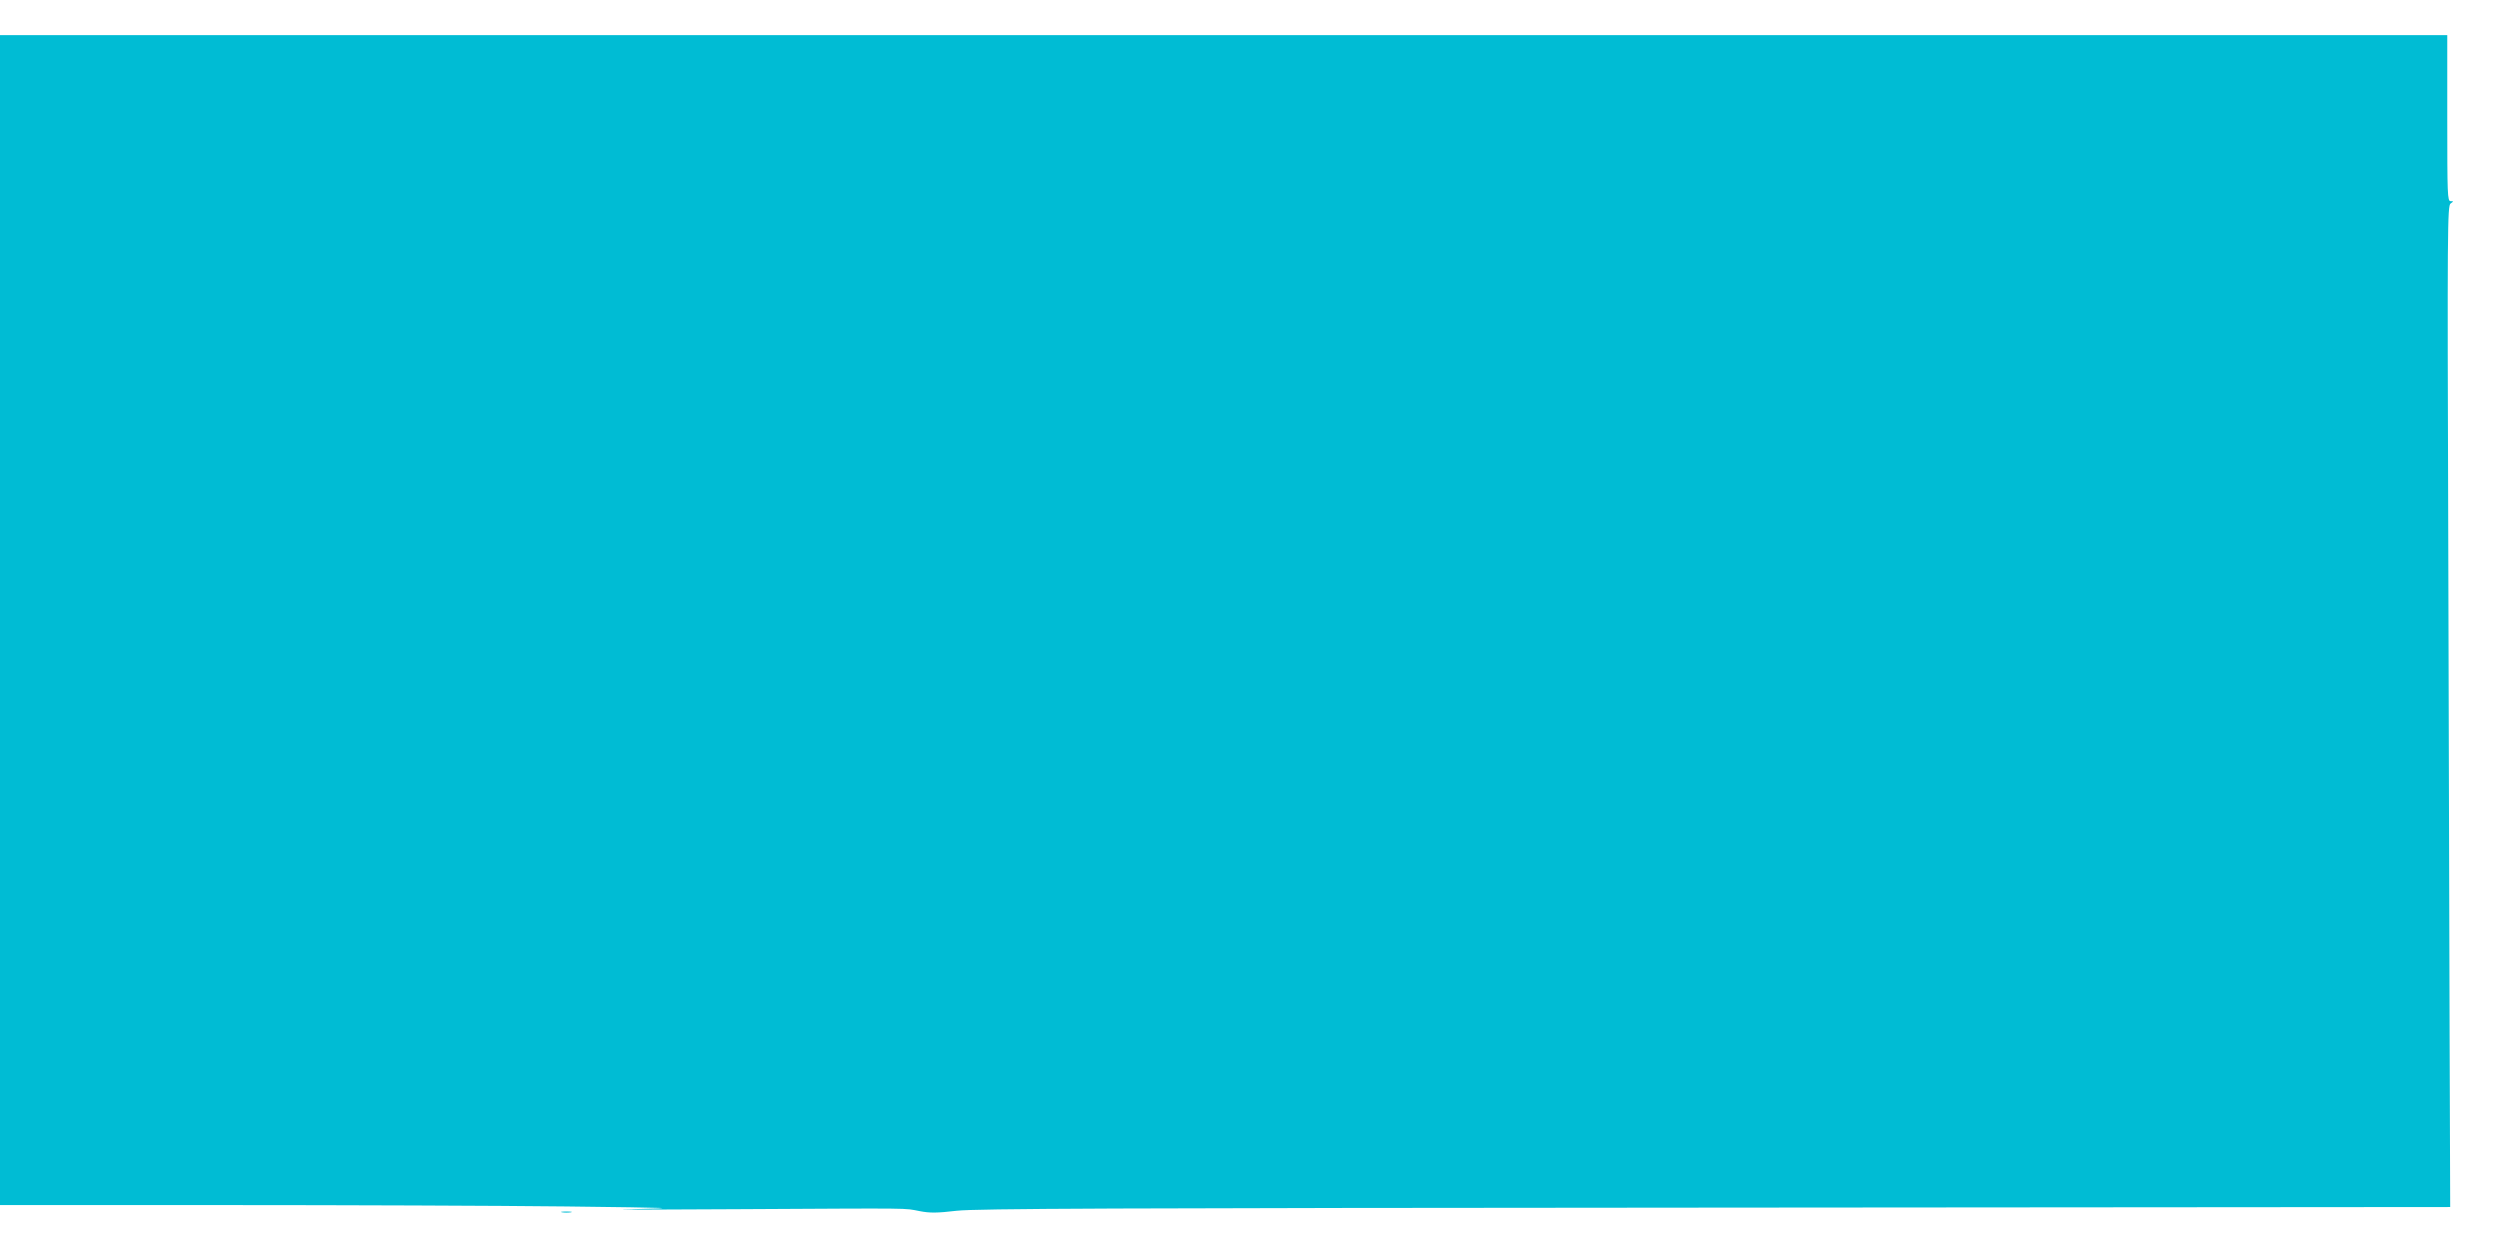 <?xml version="1.0" standalone="no"?>
<!DOCTYPE svg PUBLIC "-//W3C//DTD SVG 20010904//EN"
 "http://www.w3.org/TR/2001/REC-SVG-20010904/DTD/svg10.dtd">
<svg version="1.0" xmlns="http://www.w3.org/2000/svg"
 width="1280pt" height="640pt" viewBox="0 0 1280 640"
 preserveAspectRatio="xMidYMid meet">
<g transform="translate(0,640) scale(0.1,-0.1)"
fill="#00bcd4" stroke="none">
<path d="M0 3225 l0 -2995 1138 0 c626 0 1417 -3 1758 -7 569 -7 596 -8 339
-14 -154 -3 91 -3 545 0 925 5 844 6 929 -10 51 -10 88 -10 190 2 105 11 764
14 3886 16 l3760 3 -3 873 c-1 479 -4 1633 -7 2562 -5 1584 -4 1691 12 1703
16 11 16 12 0 12 -16 0 -17 33 -17 425 l0 425 -6265 0 -6265 0 0 -2995z"/>
<path d="M2878 193 c12 -2 32 -2 45 0 12 2 2 4 -23 4 -25 0 -35 -2 -22 -4z"/>
</g>
</svg>
